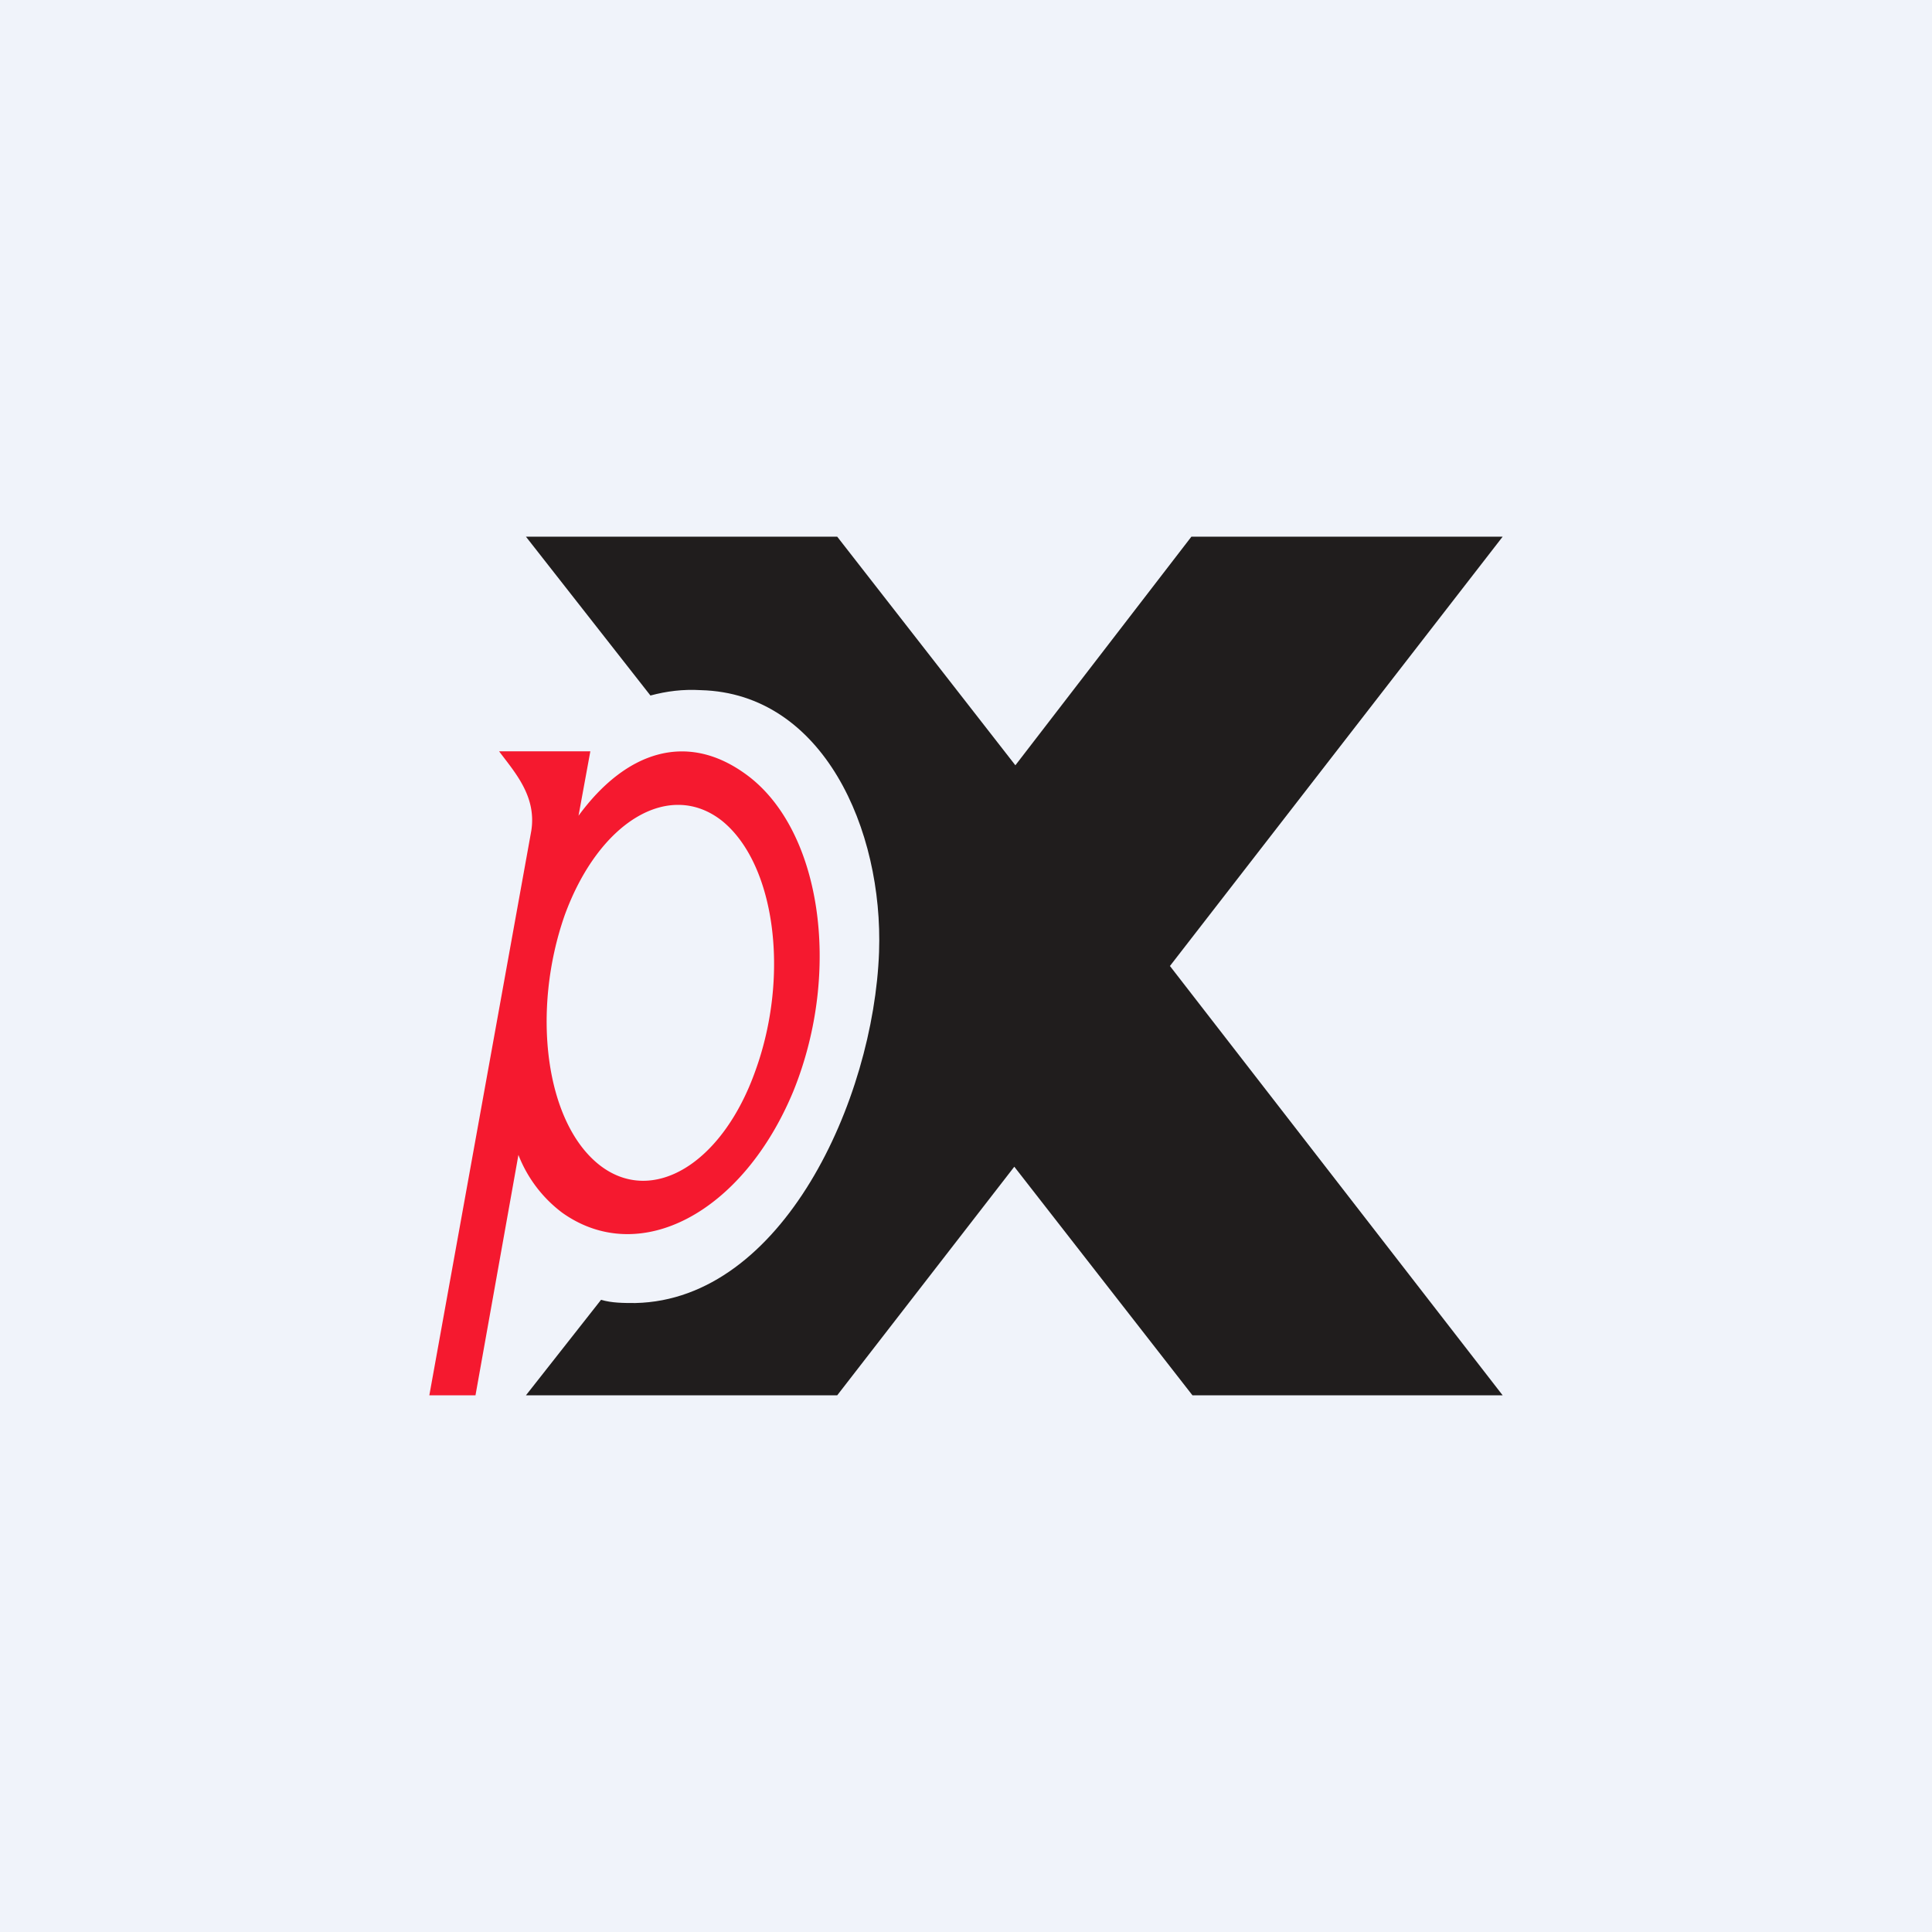 <!-- by TradingView --><svg width="18" height="18" viewBox="0 0 18 18" xmlns="http://www.w3.org/2000/svg"><path fill="#F0F3FA" d="M0 0h18v18H0z"/><path fill-rule="evenodd" d="m4 13 .95-5.26C5 7.42 4.8 7.2 4.65 7h.85l-.11.6c.44-.6 1-.78 1.54-.4.72.5.92 1.84.46 2.97-.47 1.13-1.43 1.64-2.15 1.13a1.23 1.23 0 0 1-.41-.54L4.43 13H4Zm3.04-3.03c-.31.88-.97 1.27-1.46.88-.5-.4-.63-1.43-.32-2.32.32-.88.98-1.27 1.47-.88.49.4.63 1.43.31 2.32Z" fill="#F5192F"/><path d="M14 5h-2.9L9.46 7.13 7.8 5H4.9l1.16 1.48c.15-.04.3-.06.47-.05 1.14.03 1.7 1.3 1.66 2.44-.05 1.38-.9 3.24-2.27 3.27-.11 0-.22 0-.32-.03l-.7.89h2.9l1.65-2.13L11.11 13H14l-3.1-4L14 5Z" fill="#201D1D"/></svg>